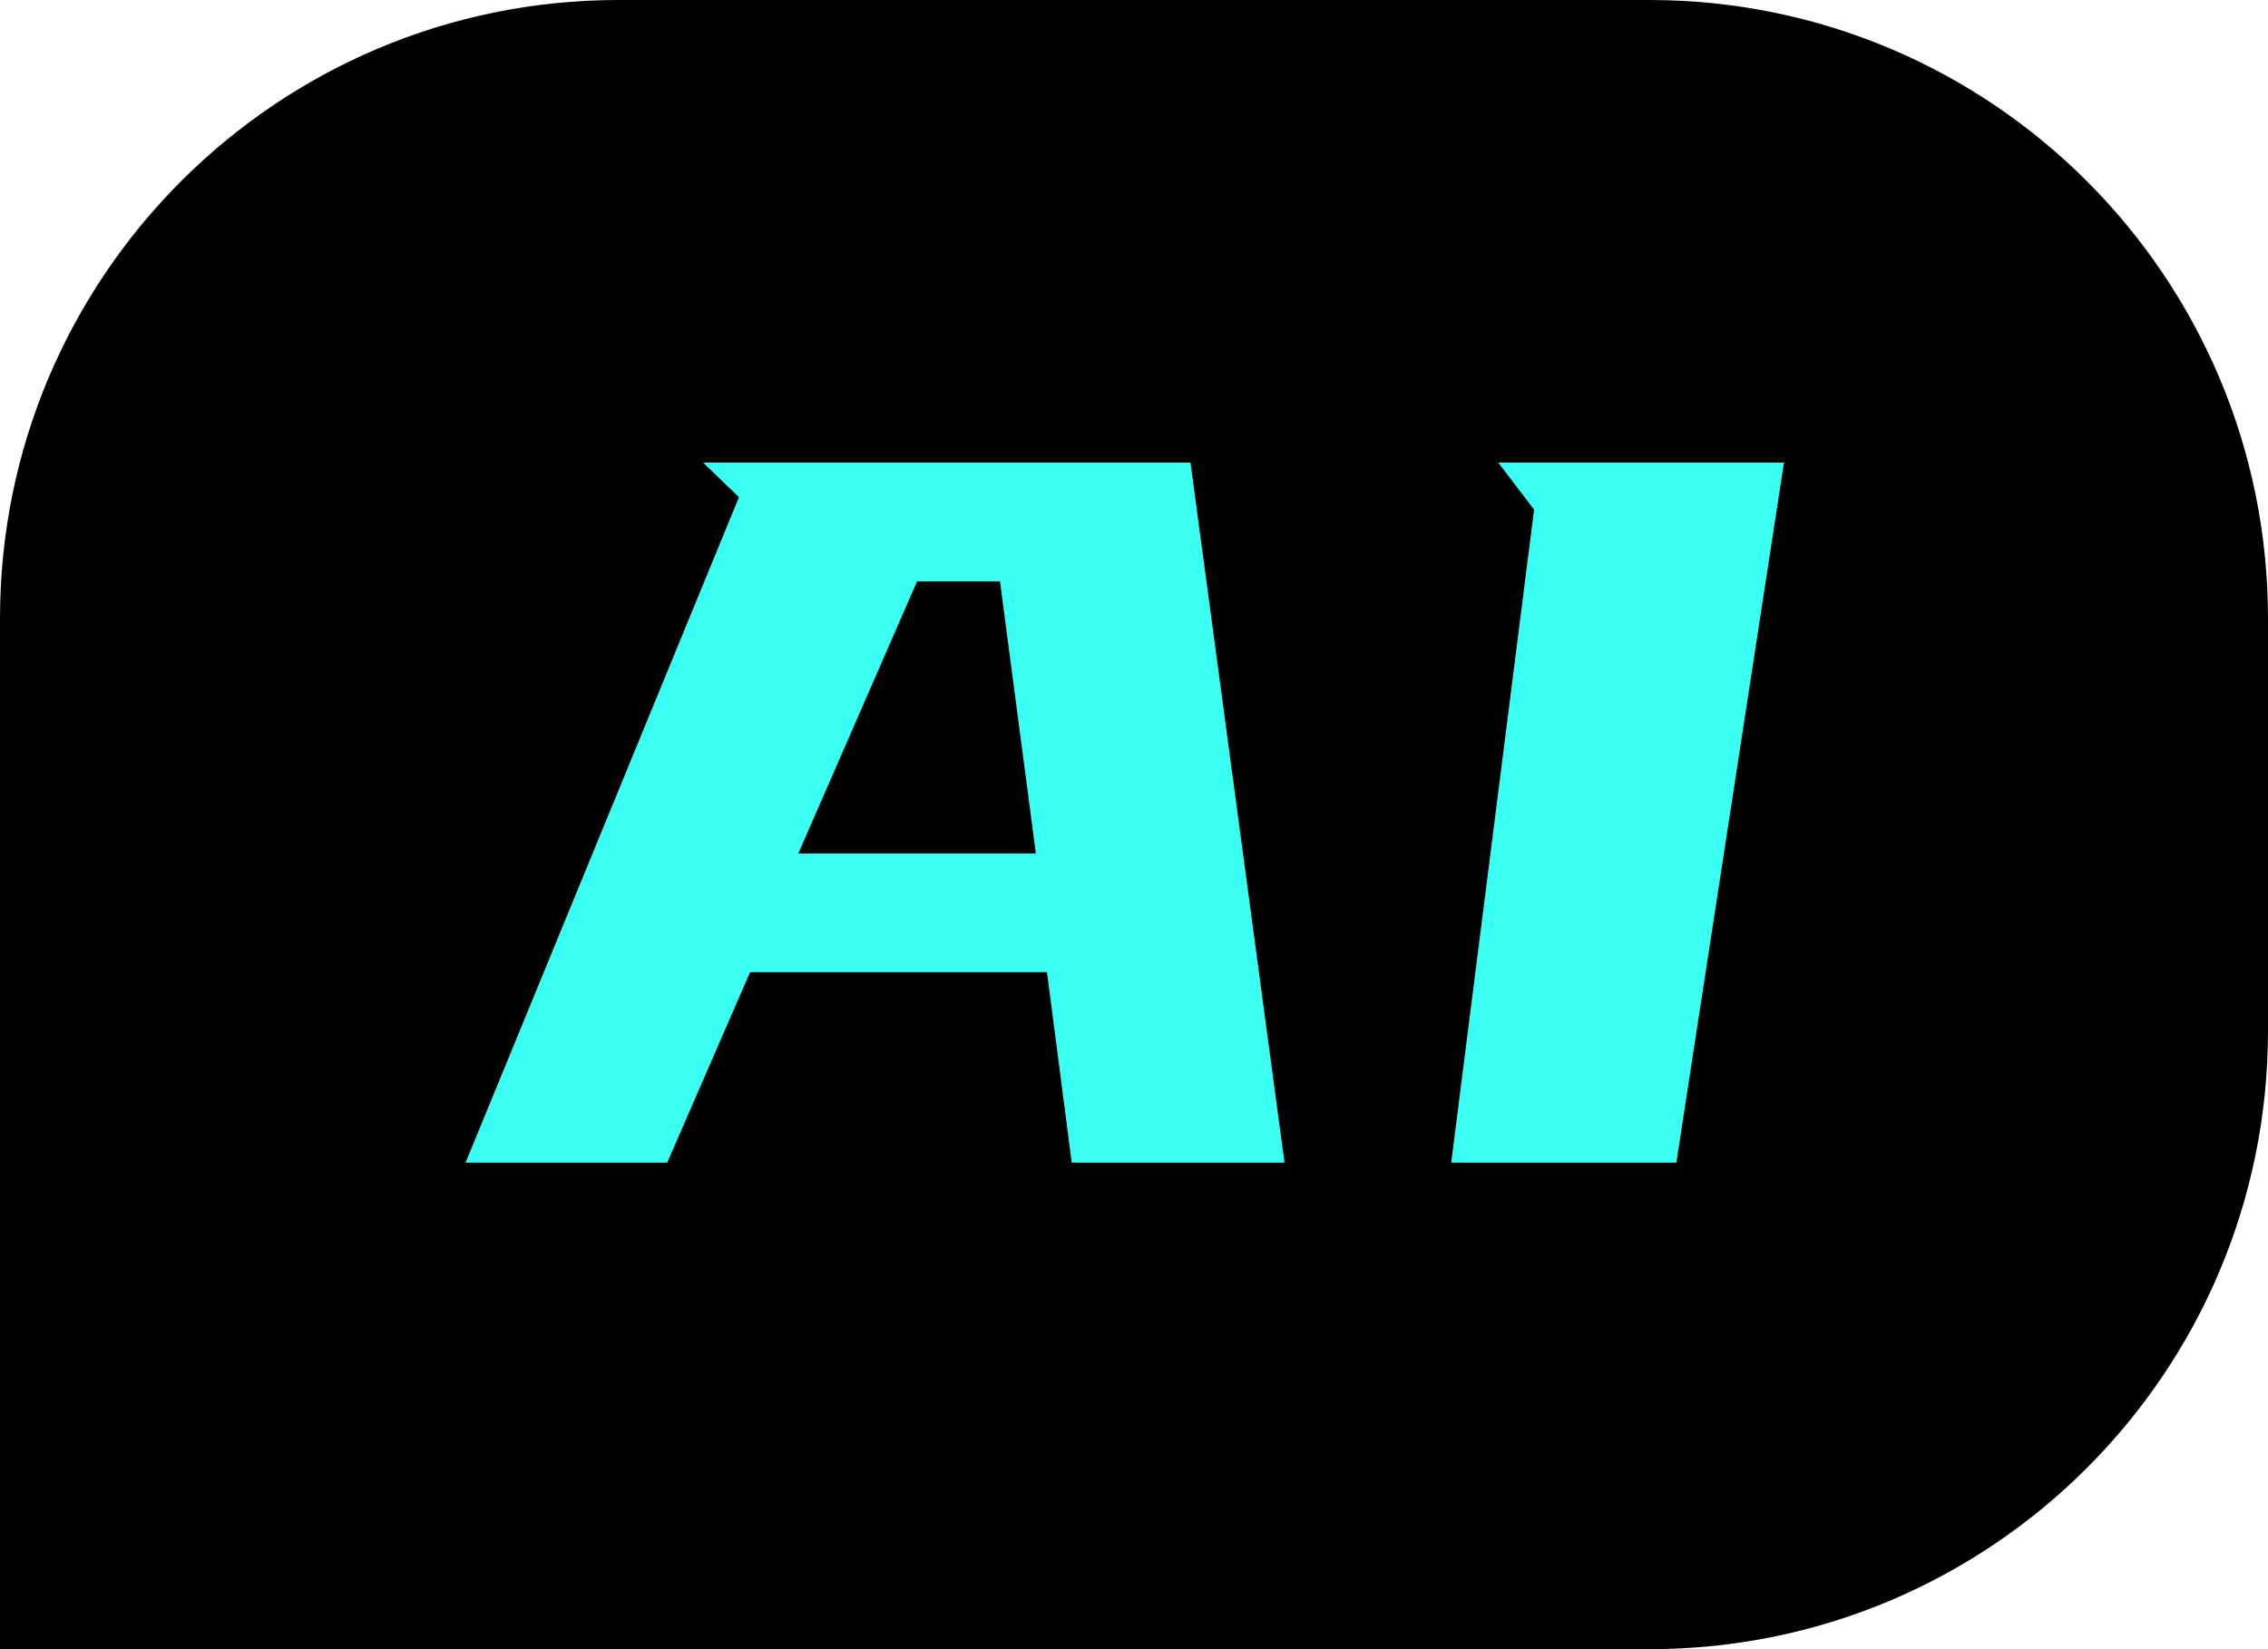 <svg width="22" height="16" viewBox="0 0 22 16" fill="none" xmlns="http://www.w3.org/2000/svg">
  <path d="M0 6C0 2.686 2.686 0 6 0H16C19.314 0 22 2.686 22 6V10C22 13.314 19.314 16 16 16H0V6Z"
    fill="black" />
  <path
    d="M11.548 4.488L12.46 11.28H10.396L10.156 9.432H7.276L6.472 11.28H4.516L7.168 4.824L6.82 4.488H11.548ZM8.896 5.64L7.744 8.28H10.048L9.7 5.64H8.896ZM17.305 4.488L16.261 11.28H14.077L14.881 4.944L14.533 4.488H17.305Z"
    fill="#3AFFF3" />
</svg>